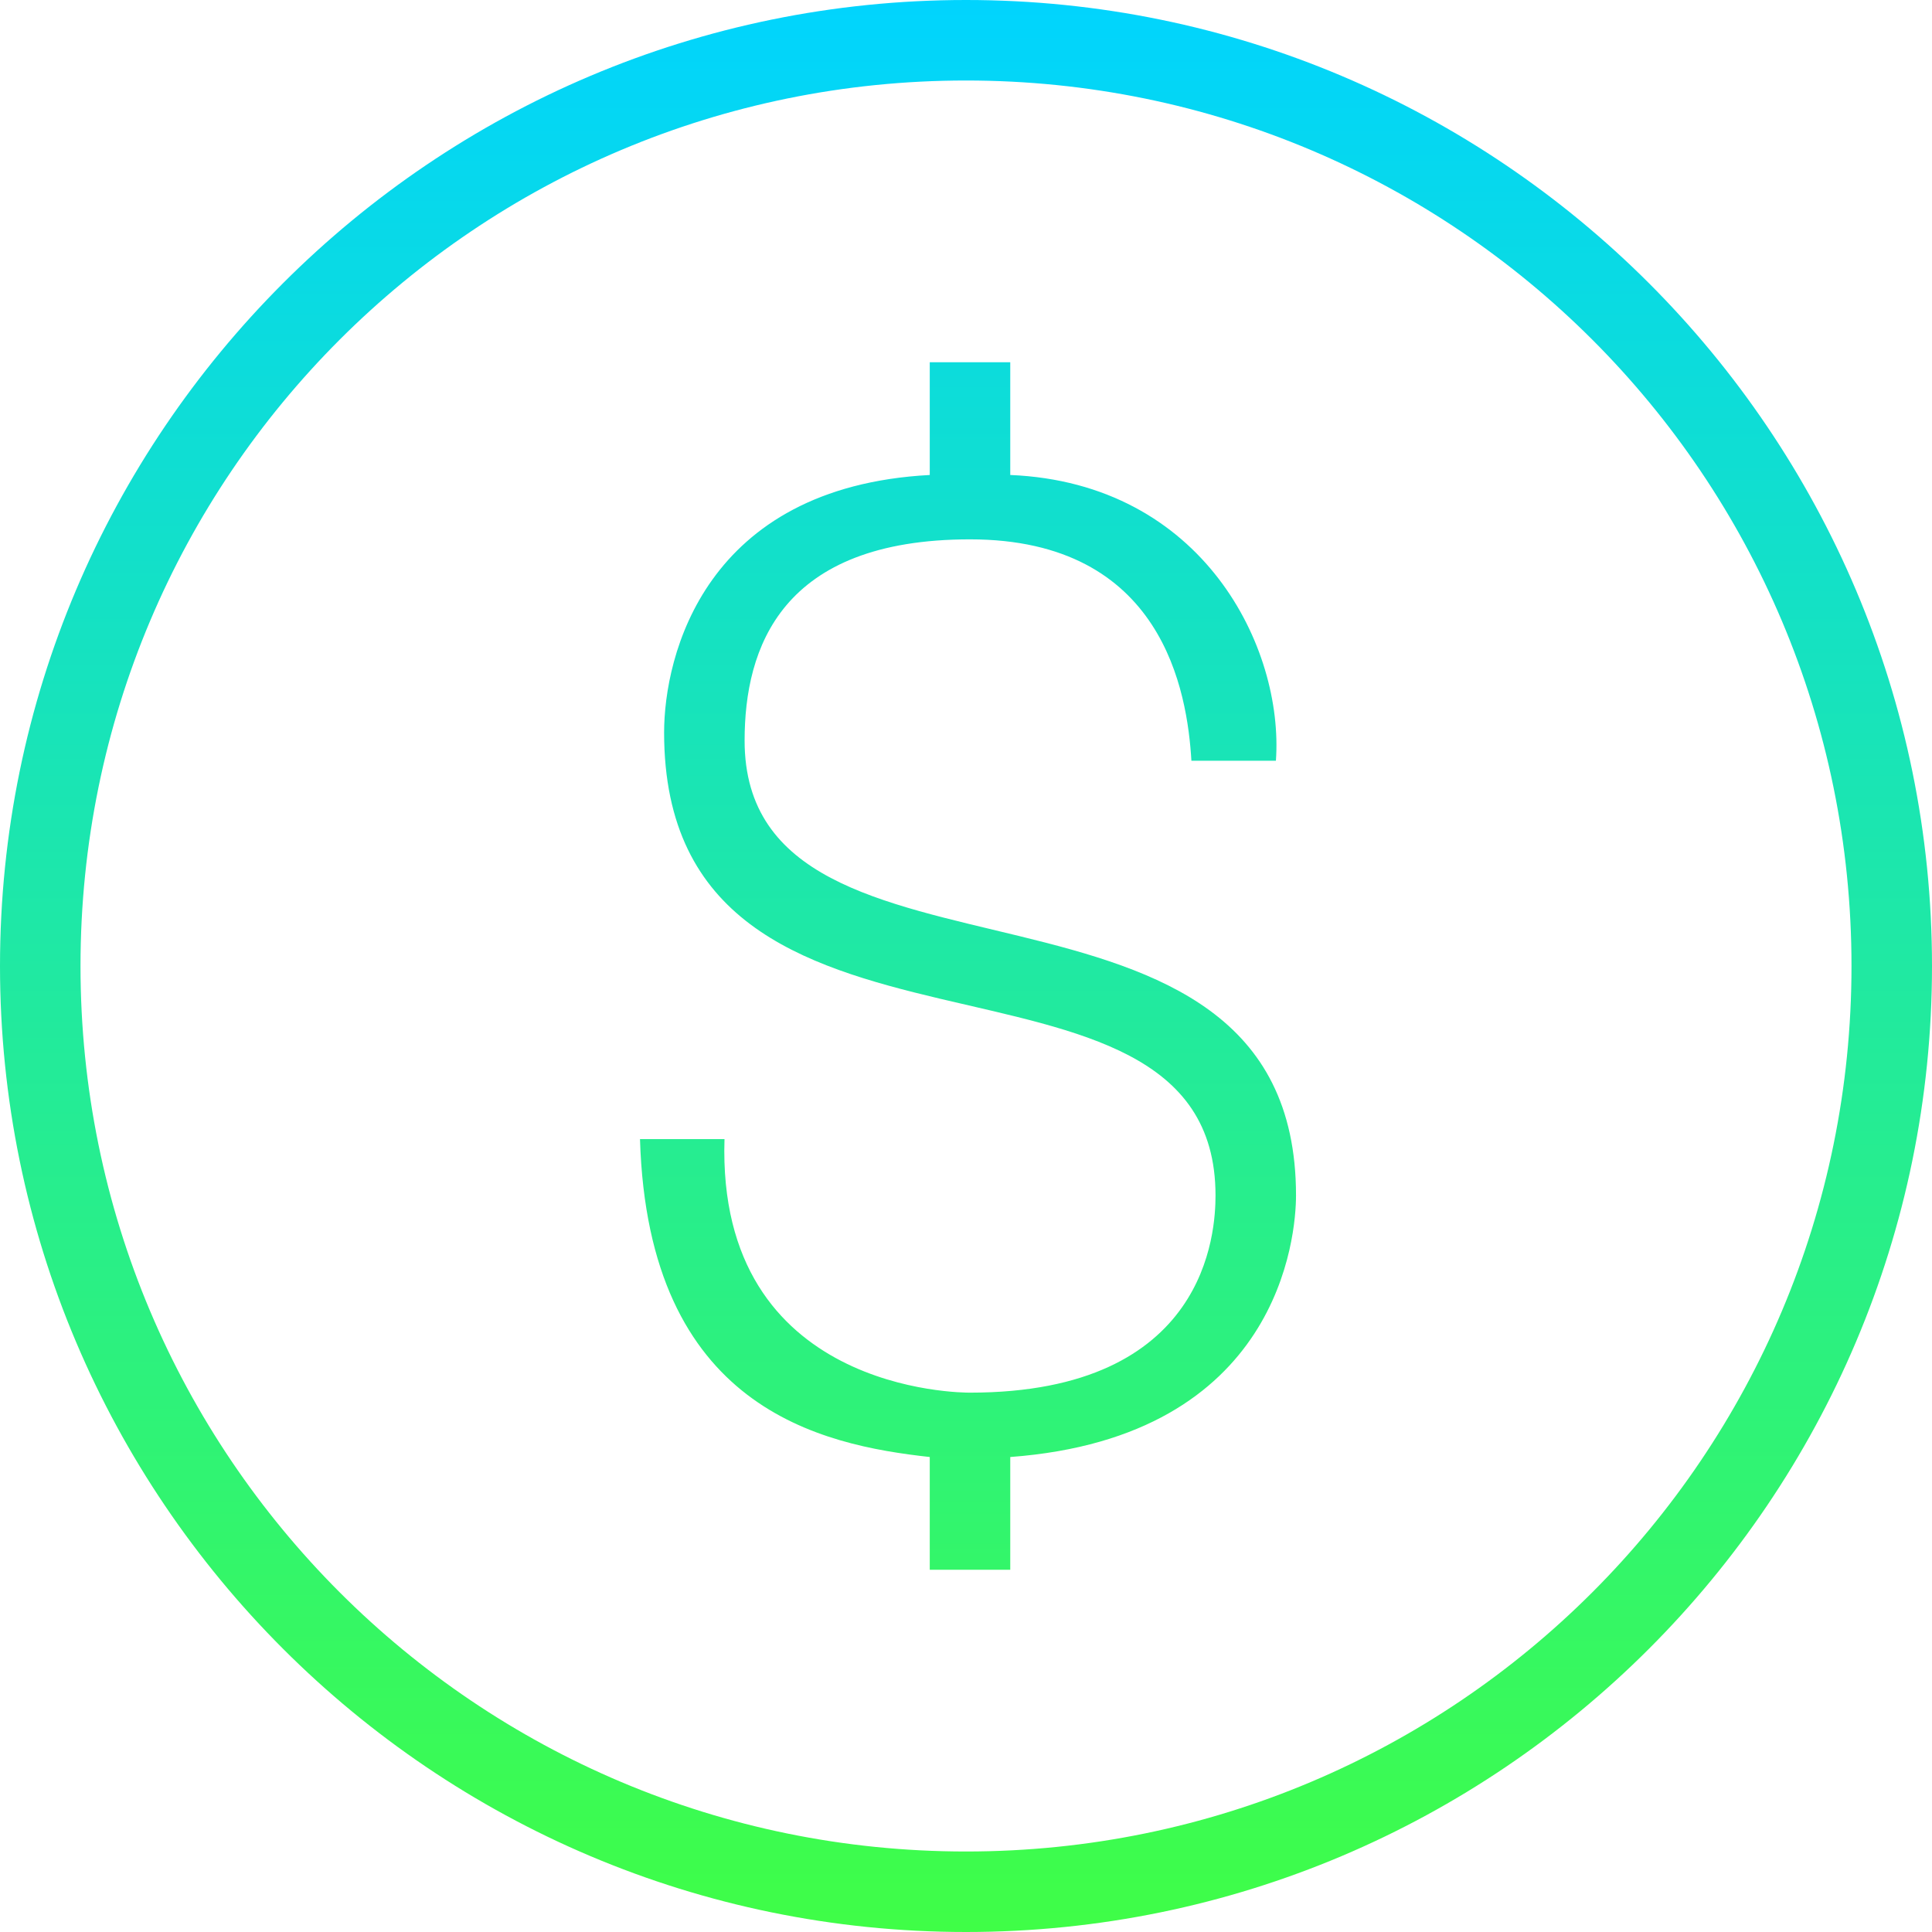 <?xml version="1.0" encoding="UTF-8"?>
<svg width="54px" height="54px" viewBox="0 0 54 54" version="1.1" xmlns="http://www.w3.org/2000/svg" xmlns:xlink="http://www.w3.org/1999/xlink">
    <!-- Generator: Sketch 47.1 (45422) - http://www.bohemiancoding.com/sketch -->
    <title>ic_founding</title>
    <desc>Created with Sketch.</desc>
    <defs>
        <linearGradient x1="50%" y1="102.57%" x2="50%" y2="0%" id="linearGradient-1">
            <stop stop-color="#41FF41" offset="0%"></stop>
            <stop stop-color="#00D4FF" offset="100%"></stop>
        </linearGradient>
    </defs>
    <g id="Desktop" stroke="none" stroke-width="1" fill="none" fill-rule="evenodd">
        <g id="Home" transform="translate(-251, -2769)" fill-rule="nonzero" fill="url(#linearGradient-1)">
            <g id="Accelerator" transform="translate(234, 2582)">
                <g id="ic_founding" transform="translate(17, 187)">
                    <path d="M27,0 C12.102,0 0,12.102 0,27 C0,41.898 12.102,54 27,54 C41.898,54 54,41.898 54,27 C54,12.102 41.898,0 27,0 Z M27,2.25 C40.682,2.25 51.75,13.318 51.75,27 C51.75,40.682 40.682,51.75 27,51.75 C13.318,51.75 2.25,40.682 2.25,27 C2.25,13.318 13.318,2.25 27,2.25 Z M25.987,10.125 L25.987,13.276 C19.687,13.613 18.562,18.337 18.562,20.474 C18.562,31.049 33.974,25.424 33.974,33.412 C33.974,34.424 33.75,38.925 27.112,38.925 C26.887,38.925 20.025,38.926 20.25,31.838 L17.888,31.838 C18.113,39.376 22.95,40.387 25.987,40.724 L25.987,43.875 L28.237,43.875 L28.237,40.724 C35.775,40.162 36.224,34.537 36.224,33.412 C36.224,23.287 20.812,28.463 20.812,20.7 C20.812,18.113 21.825,15.075 27.112,15.075 C32.512,15.075 33.187,19.35 33.3,21.263 L35.662,21.263 C35.887,18.113 33.637,13.501 28.237,13.276 L28.237,10.125 L25.987,10.125 Z"></path>
                </g>
            </g>
        </g>
    </g>
</svg>